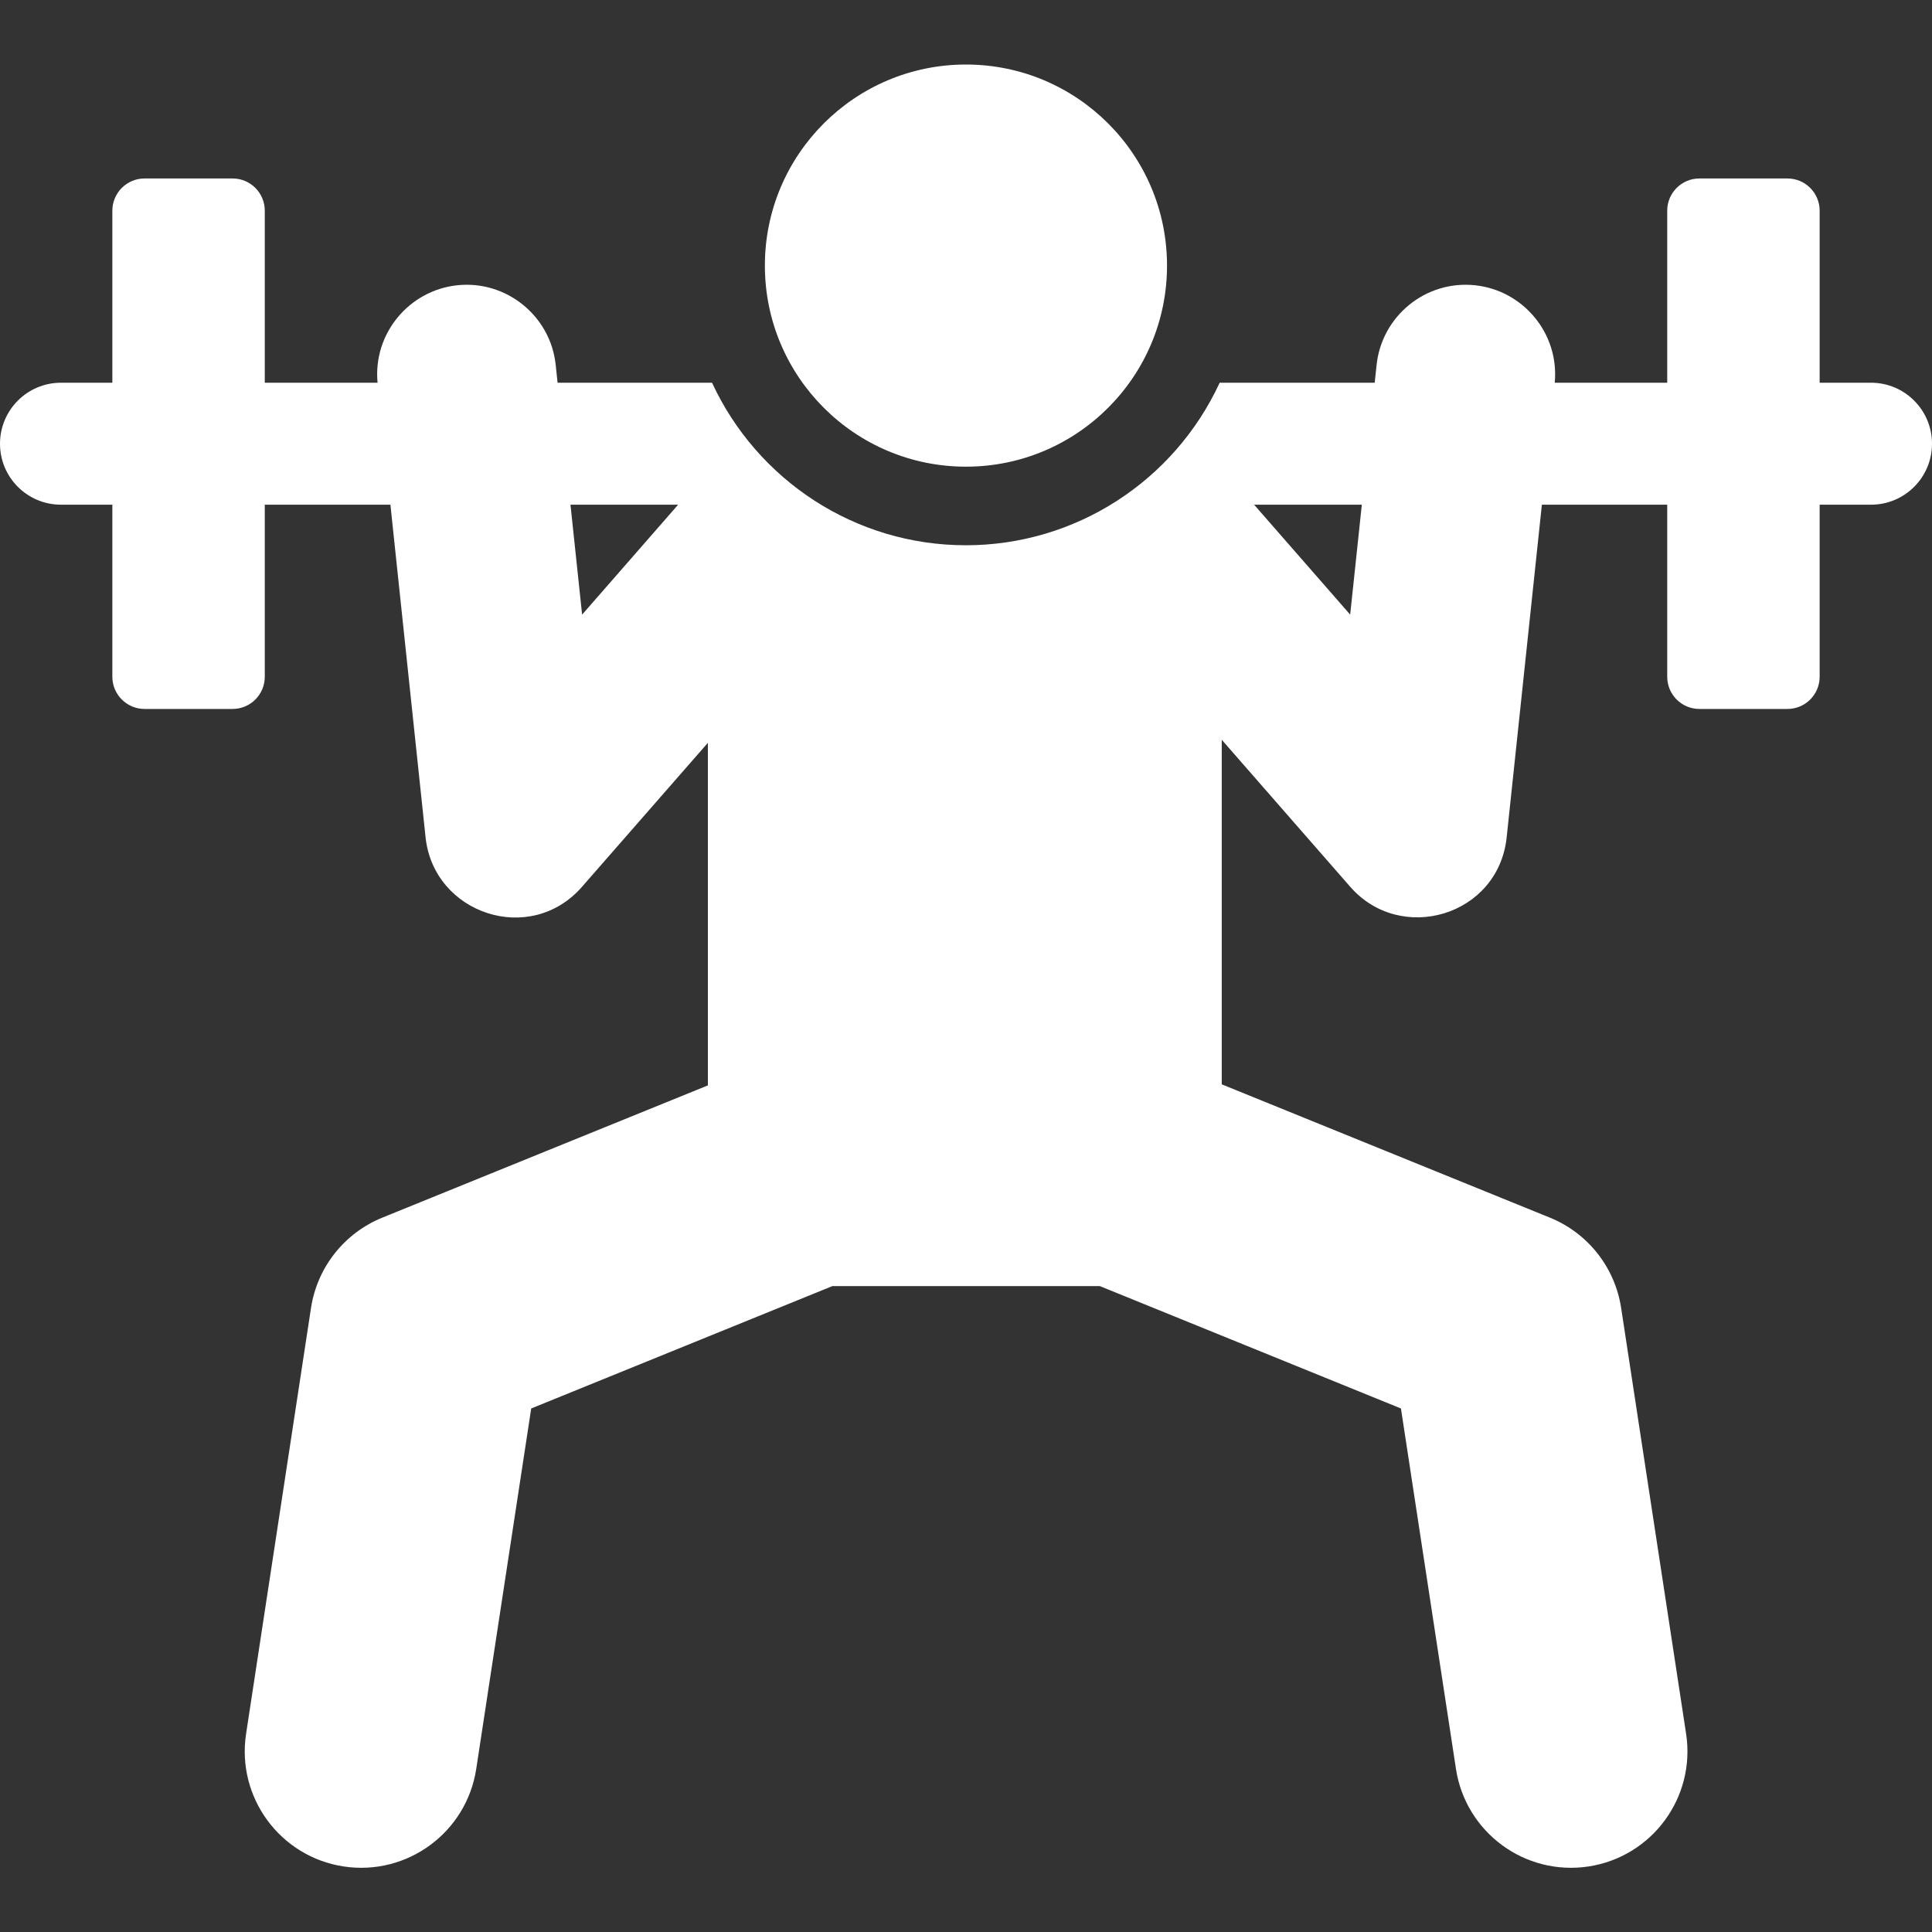<svg width="40" height="40" viewBox="0 0 40 40" fill="none" xmlns="http://www.w3.org/2000/svg">
<rect x="0" y="0" width="40" height="40" fill="#333333" stroke="none"/>
<g clip-path="url(#clip0_7056_15251)">
<path d="M38.738 7.924H37.674C37.674 5.935 37.674 6.365 37.674 4.362C37.674 3.994 37.375 3.695 37.007 3.695H35.185C34.816 3.695 34.518 3.994 34.518 4.362C34.518 6.365 34.518 5.934 34.518 7.924H32.189C32.286 6.904 31.535 6.011 30.539 5.906C29.515 5.798 28.608 6.546 28.501 7.554L28.462 7.924H25.252C24.305 9.969 22.261 11.289 19.997 11.289C17.702 11.289 15.675 9.939 14.742 7.924H11.544L11.505 7.554C11.398 6.539 10.481 5.798 9.467 5.906C8.473 6.011 7.72 6.903 7.817 7.924H5.482C5.482 5.935 5.482 6.365 5.482 4.362C5.482 3.994 5.184 3.695 4.815 3.695H2.993C2.625 3.695 2.326 3.994 2.326 4.362C2.326 6.365 2.326 5.934 2.326 7.924H1.262C0.565 7.924 0 8.49 0 9.187C0 9.884 0.565 10.449 1.262 10.449H2.326C2.326 12.439 2.326 12.009 2.326 14.011C2.326 14.38 2.625 14.678 2.993 14.678H4.815C5.184 14.678 5.482 14.38 5.482 14.011C5.482 12.009 5.482 12.439 5.482 10.449H8.083C8.163 11.205 8.728 16.546 8.811 17.336C8.979 18.921 10.976 19.591 12.05 18.36L14.656 15.379V22.472L7.915 25.21C7.128 25.53 6.567 26.24 6.439 27.08L5.095 35.896C4.894 37.212 5.798 38.442 7.114 38.643C8.43 38.843 9.659 37.939 9.86 36.623L10.998 29.161L17.234 26.627H22.77L29.005 29.161L30.144 36.623C30.345 37.94 31.574 38.843 32.89 38.643C34.206 38.442 35.11 37.212 34.909 35.896L33.564 27.08C33.436 26.24 32.876 25.53 32.089 25.21L25.295 22.45V15.316L27.955 18.36C29.001 19.558 31.022 18.965 31.194 17.336C31.278 16.547 31.843 11.203 31.923 10.449H34.518C34.518 12.439 34.518 12.009 34.518 14.011C34.518 14.38 34.816 14.678 35.185 14.678H37.007C37.375 14.678 37.674 14.38 37.674 14.011C37.674 12.009 37.674 12.439 37.674 10.449H38.738C39.435 10.449 40 9.884 40 9.187C40 8.49 39.435 7.924 38.738 7.924ZM12.052 12.725C11.952 11.78 11.91 11.385 11.811 10.449H14.04C13.232 11.374 12.87 11.788 12.052 12.725ZM27.954 12.725C27.033 11.671 28.216 13.025 25.965 10.449H28.195C28.008 12.216 28.054 11.781 27.954 12.725Z" fill="white"/>
<path d="M19.999 9.662C22.298 9.662 24.162 7.798 24.162 5.499C24.162 3.2 22.298 1.336 19.999 1.336C17.7 1.336 15.836 3.2 15.836 5.499C15.836 7.798 17.7 9.662 19.999 9.662Z" fill="white"/>
</g>
<defs>
<clipPath id="clip0_7056_15251">
<rect width="40" height="40" fill="white"/>
</clipPath>
</defs>
</svg>
